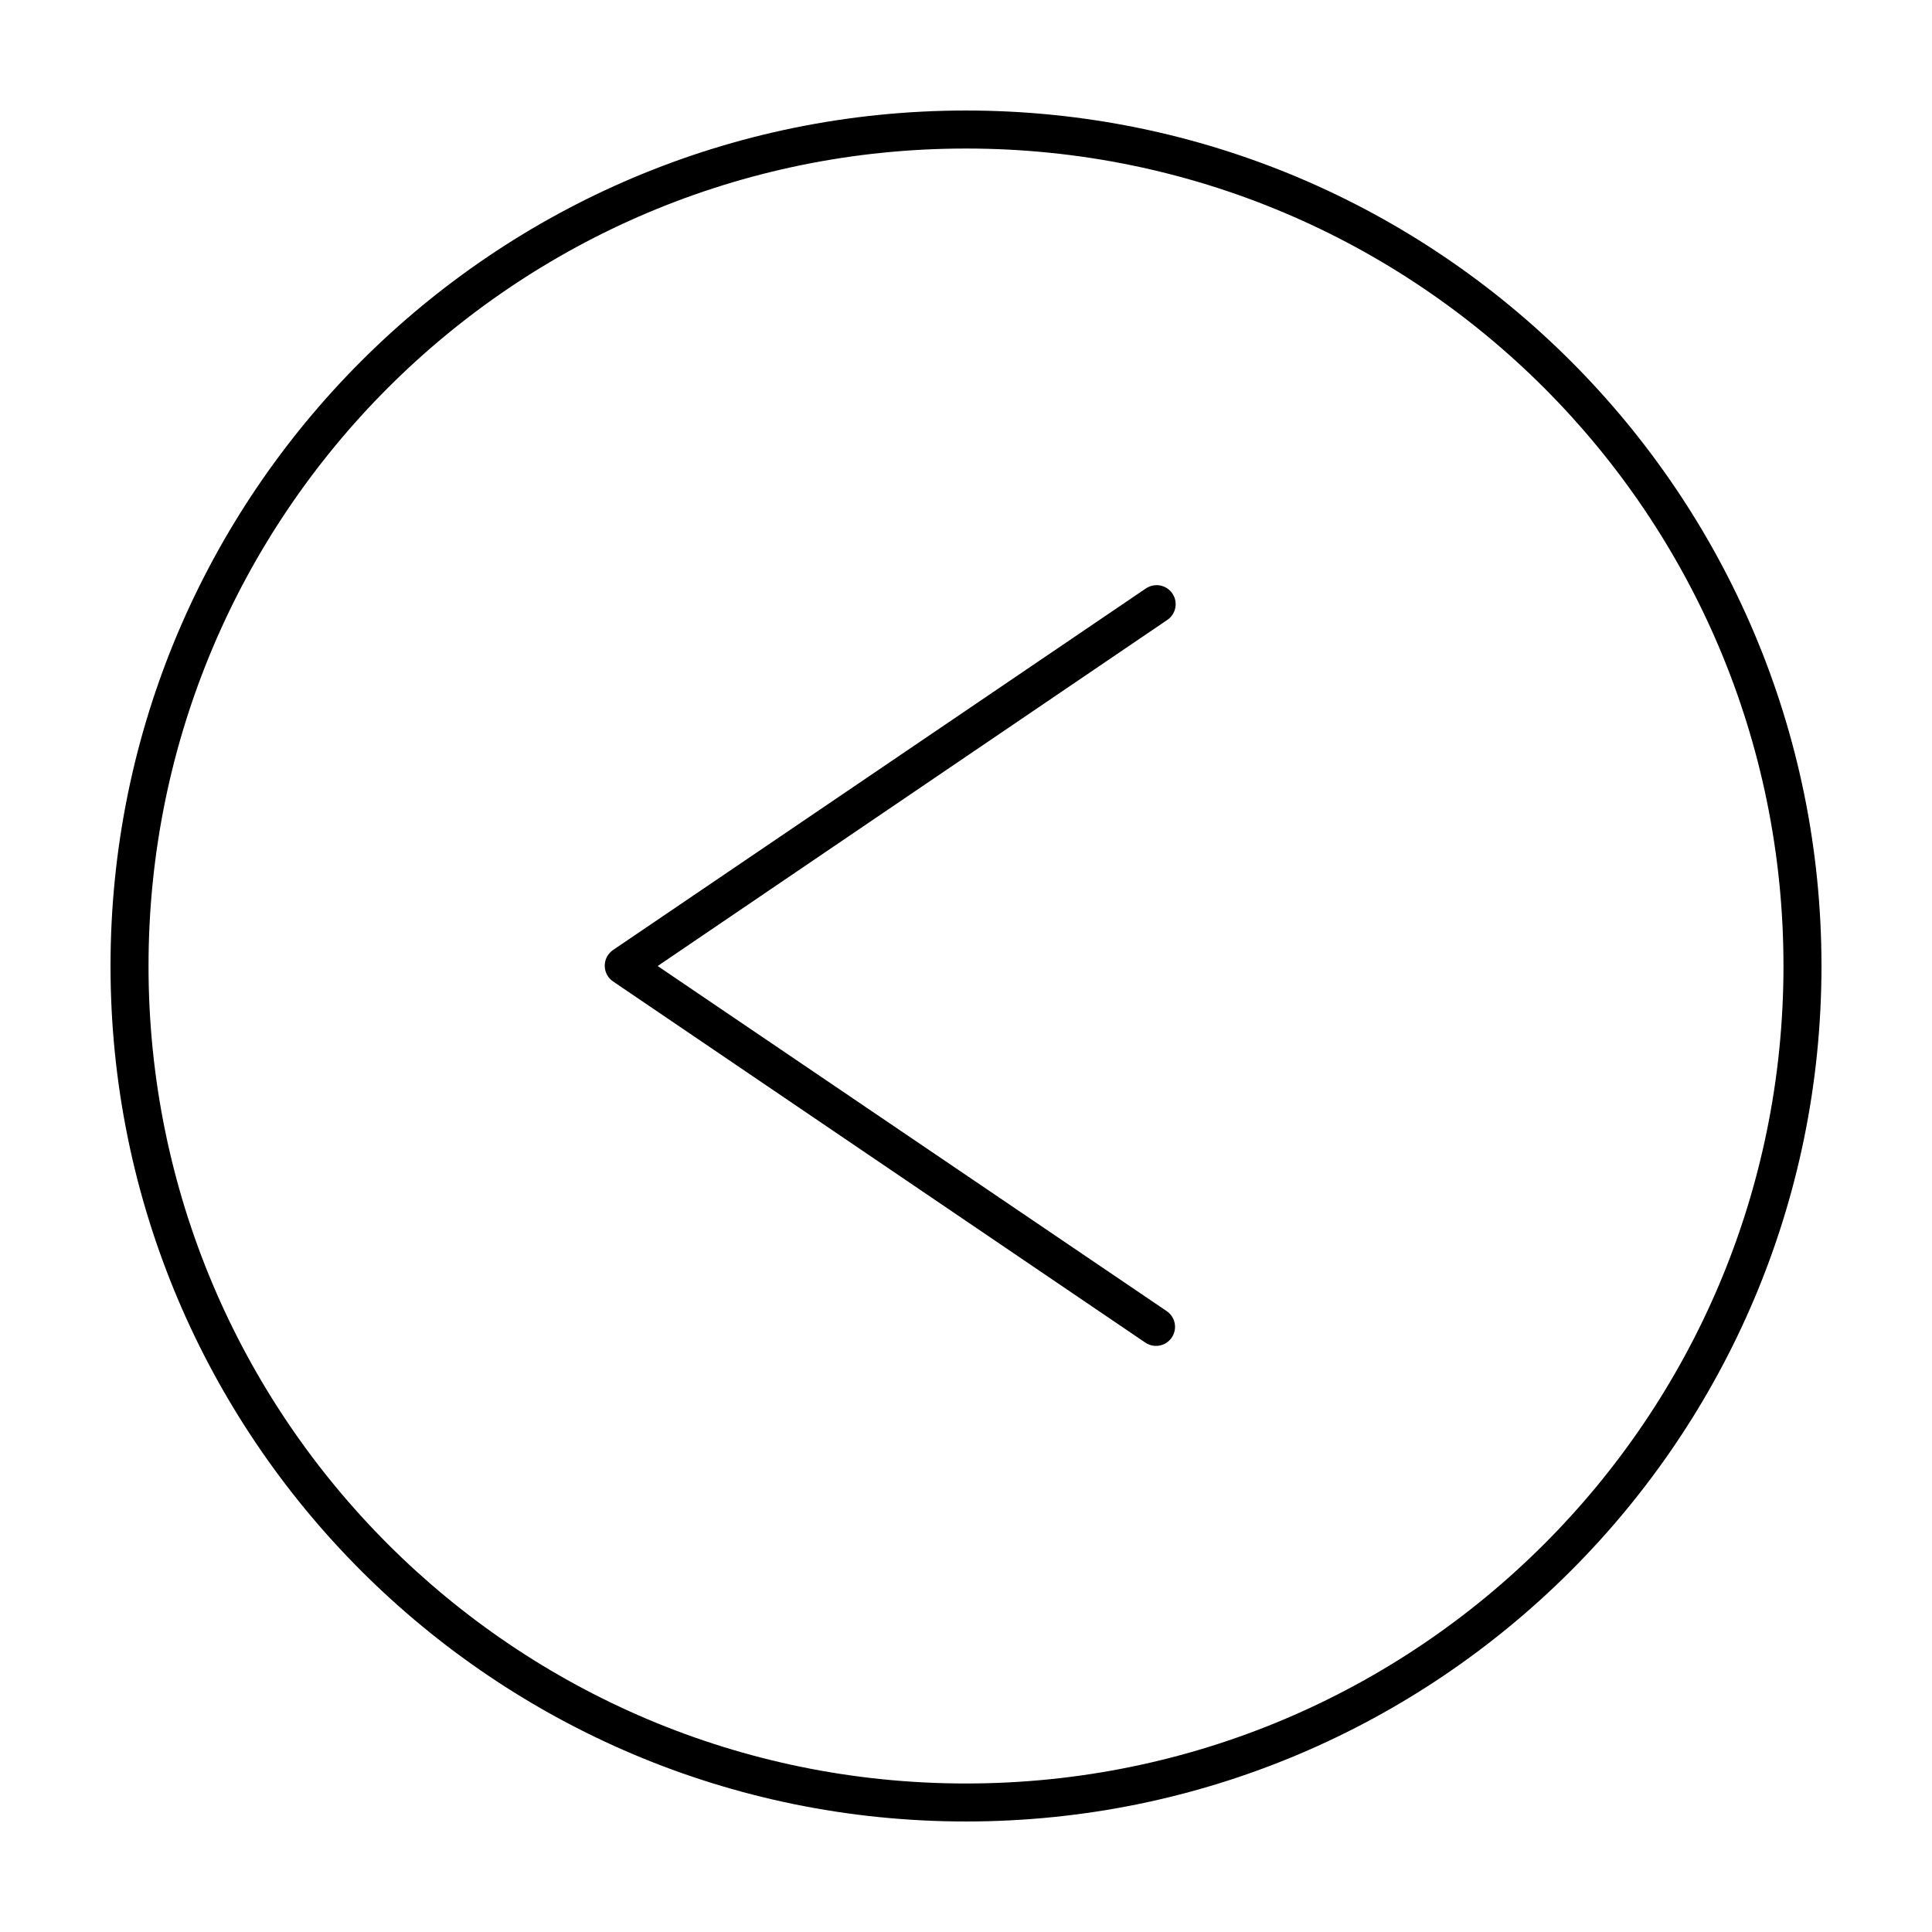 <?xml version="1.0" encoding="UTF-8"?>
<!-- Uploaded to: SVG Repo, www.svgrepo.com, Generator: SVG Repo Mixer Tools -->
<svg fill="#000000" width="800px" height="800px" version="1.1" viewBox="144 144 512 512" xmlns="http://www.w3.org/2000/svg">
 <path d="m400 173.29c-125.15 0-226.71 101.56-226.71 226.71 0 125.15 101.56 226.71 226.71 226.71 125.15 0 226.71-101.56 226.71-226.71 0-125.15-101.56-226.71-226.71-226.71zm0 10.074c119.7 0 216.64 96.934 216.64 216.64 0 119.7-96.934 216.64-216.64 216.64-119.71 0-216.64-96.934-216.64-216.64 0-119.71 96.934-216.64 216.64-216.64zm50.223 115.72c-0.965 0.055-1.895 0.379-2.676 0.945l-141.07 95.723c-1.387 0.938-2.215 2.5-2.215 4.172s0.828 3.238 2.215 4.176l141.07 95.723c2.301 1.543 5.422 0.938 6.977-1.355 1.559-2.297 0.973-5.418-1.309-6.988l-134.93-91.473 134.93-91.633c1.941-1.227 2.809-3.613 2.102-5.805-0.703-2.188-2.801-3.621-5.094-3.484z"/>
</svg>